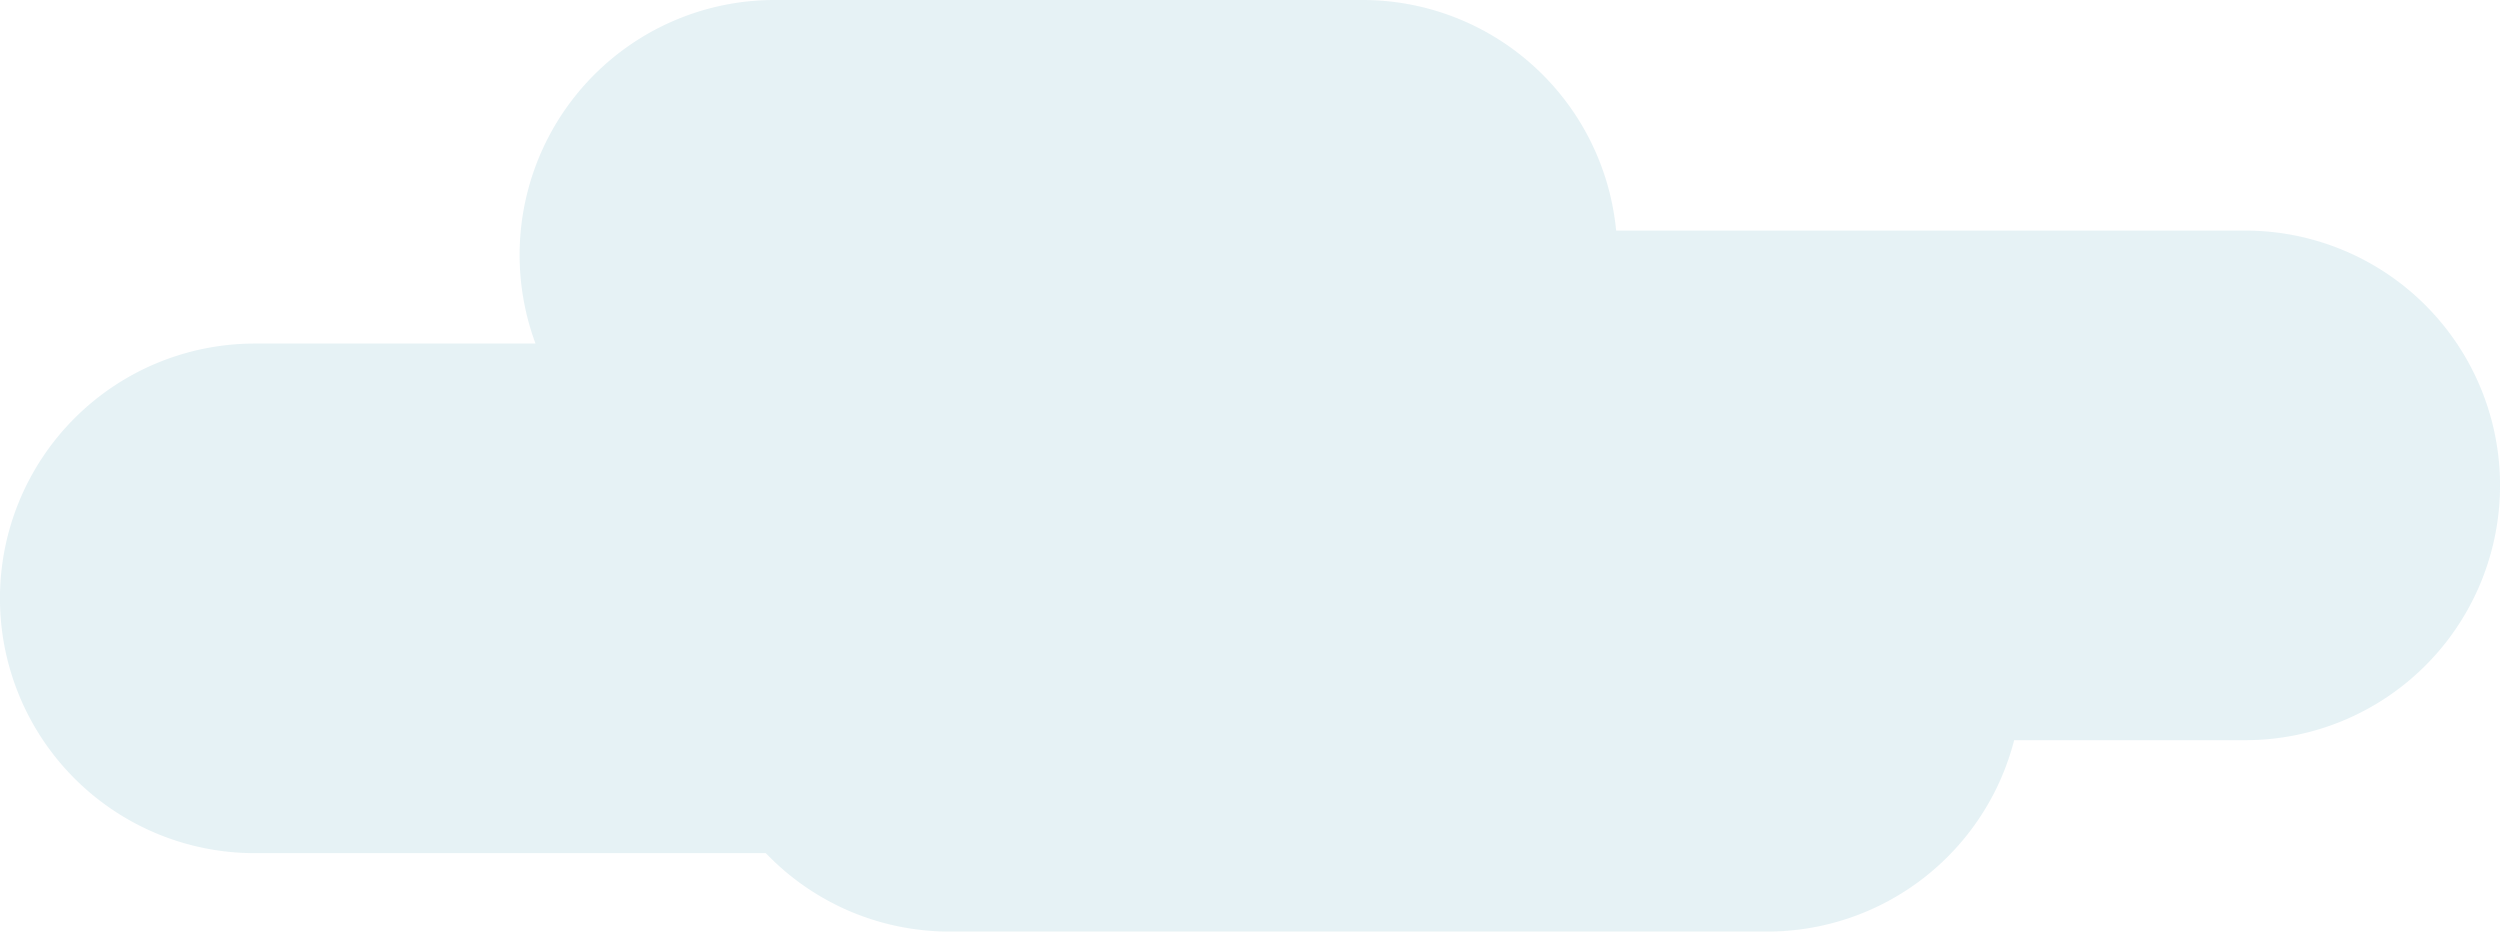 <svg xmlns="http://www.w3.org/2000/svg" width="263.001" height="98" viewBox="0 0 263.001 98">
  <path id="Cloud-4" d="M99.909,98a26.728,26.728,0,0,1-19.343-8.248H26.8a26.8,26.8,0,1,1,0-53.609H56.335A26.822,26.822,0,0,1,81.468,0h61.865a26.808,26.808,0,0,1,26.685,24.258H236.2a26.8,26.8,0,1,1,0,53.609H211.891A26.817,26.817,0,0,1,185.923,98Z" fill="#007b97" opacity="0.1"/>
</svg>
